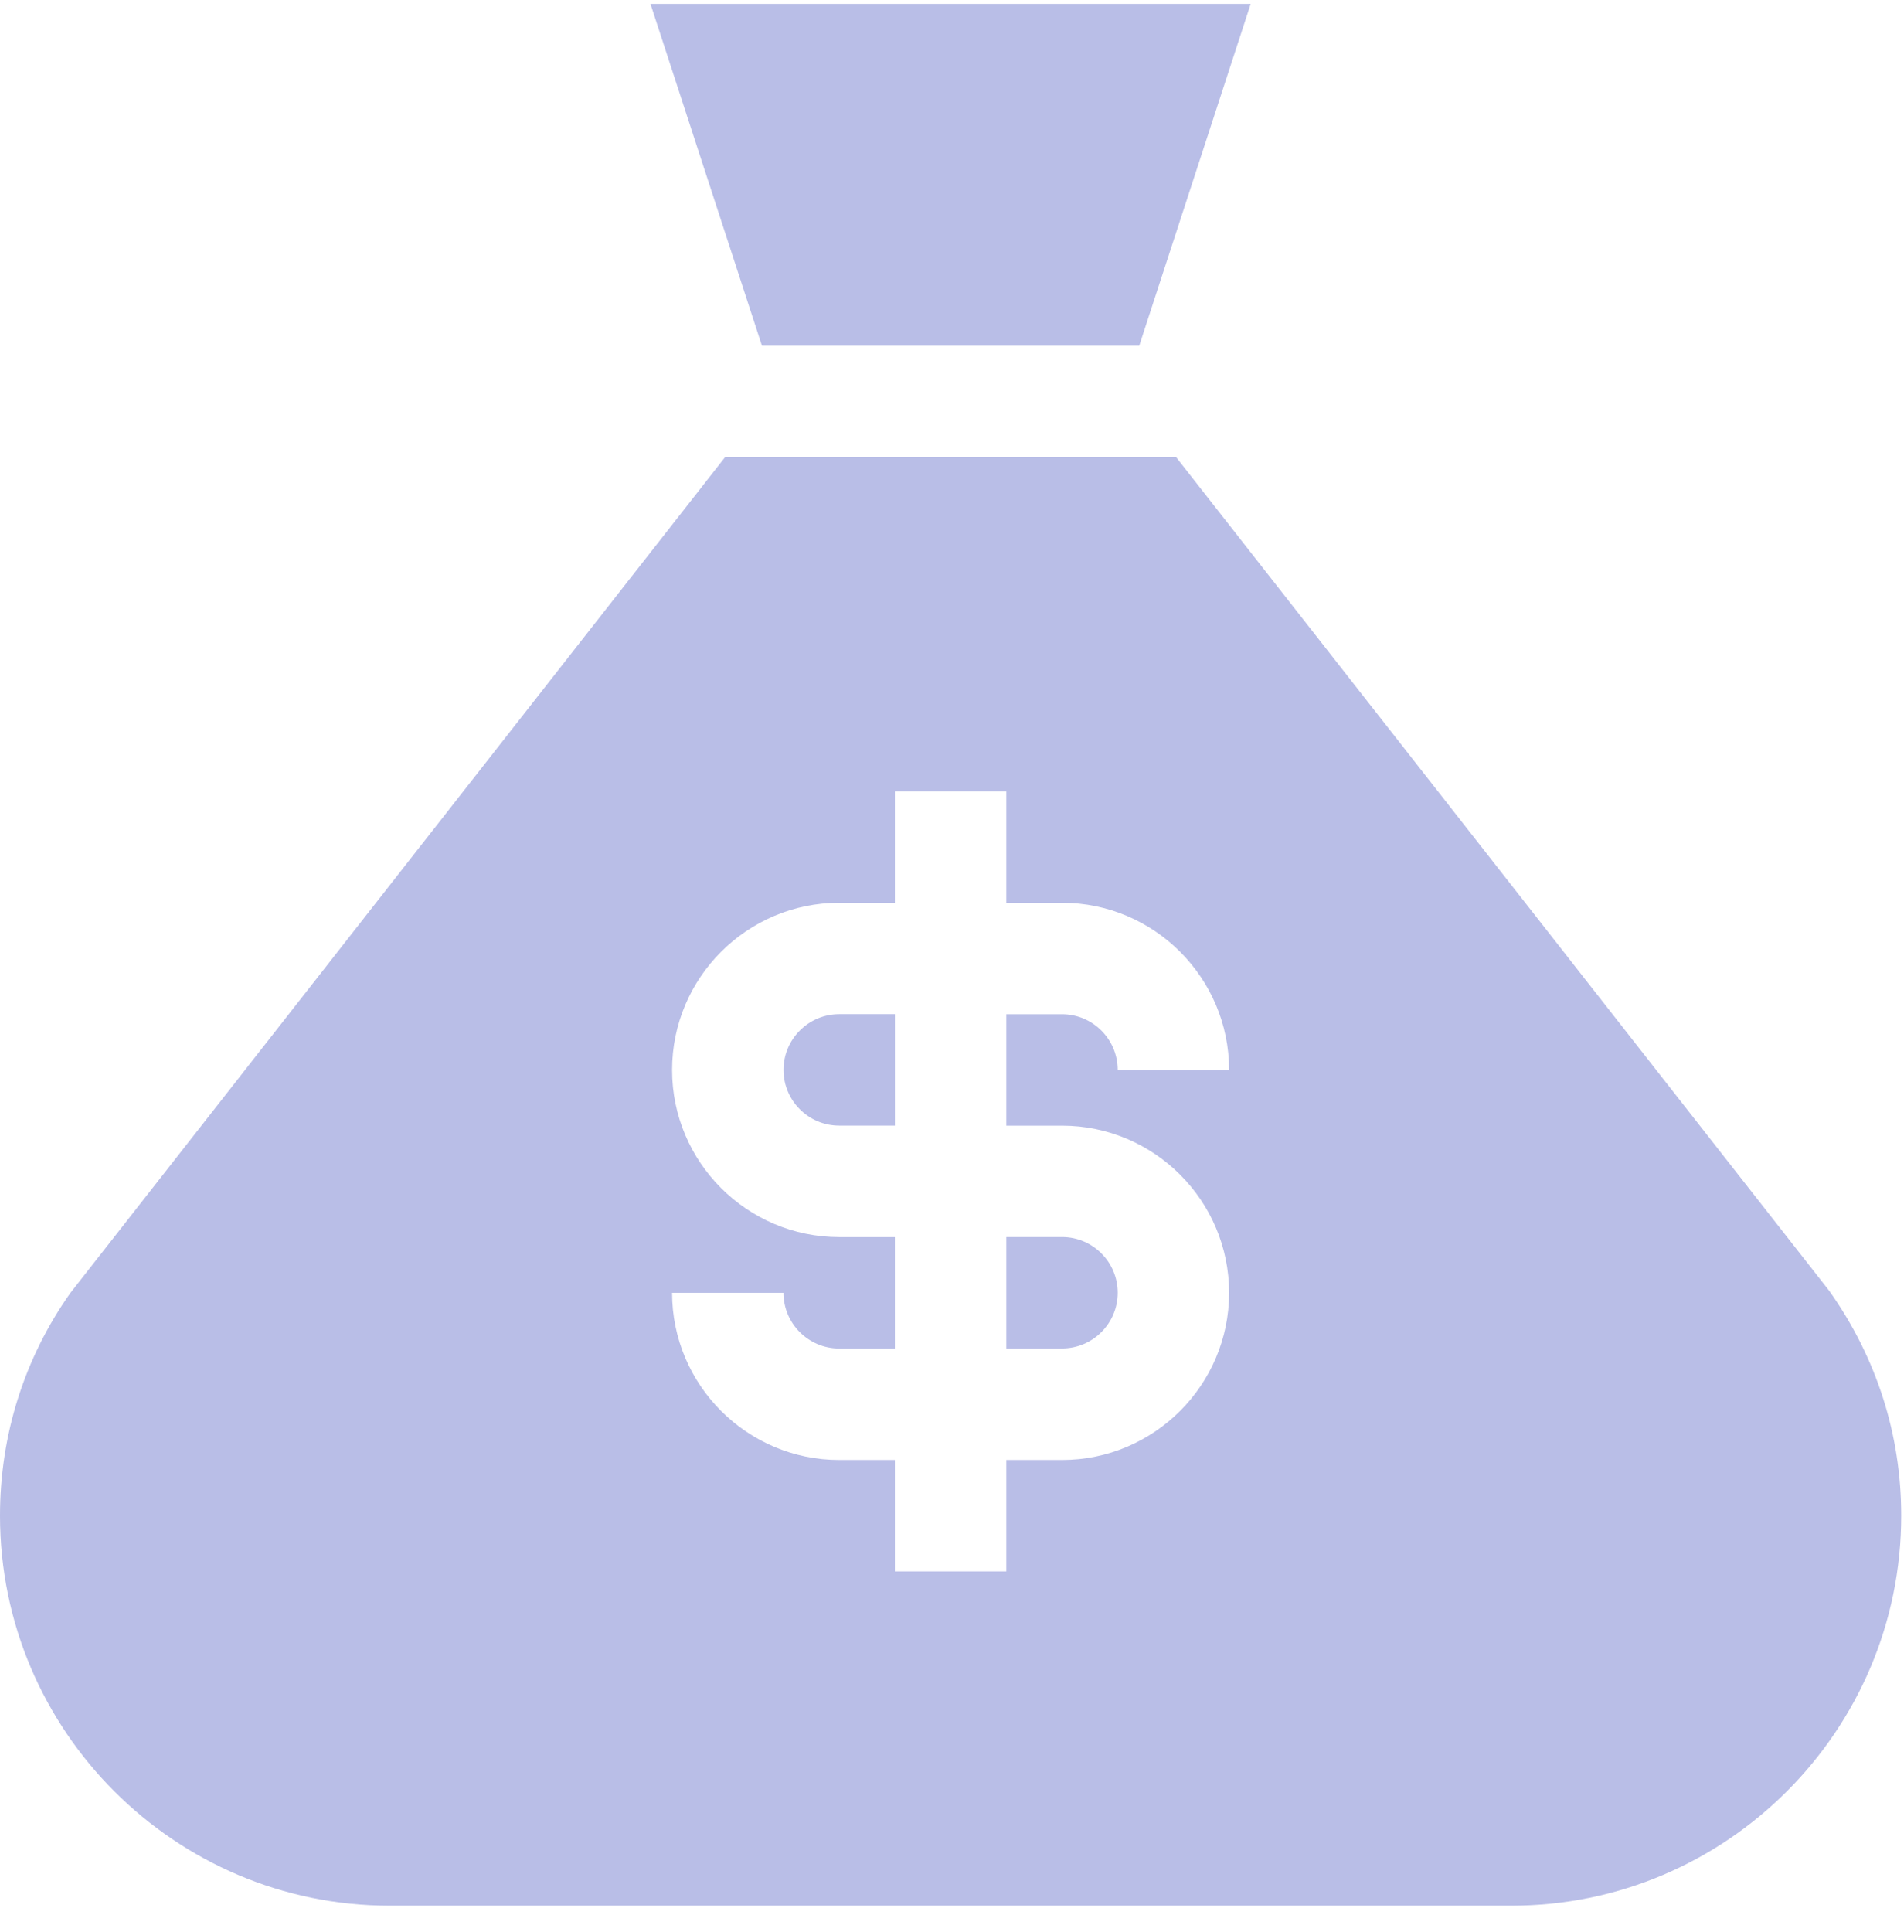 <svg width="69" height="70" viewBox="0 0 69 70" fill="none" xmlns="http://www.w3.org/2000/svg">
<g clip-path="url(#clip0_771_429)">
<path d="M28.395 38.761C28.395 39.874 29.299 40.779 30.413 40.779H32.432V36.742H30.413C29.299 36.742 28.395 37.647 28.395 38.761Z" fill="#B9BEE7"/>
<path d="M41.287 12.521L45.325 0.141H23.574L27.612 12.521H41.287Z" fill="#B9BEE7"/>
<path d="M38.487 48.853C39.601 48.853 40.506 47.949 40.506 46.835C40.506 45.721 39.601 44.816 38.487 44.816H36.469V48.853H38.487Z" fill="#B9BEE7"/>
<path d="M66.294 46.768L42.62 16.559H26.28L2.551 46.841C0.883 49.199 0 51.99 0 54.911C0 62.702 6.339 69.041 14.13 69.041H54.77C62.56 69.041 68.9 62.702 68.9 54.911C68.9 51.99 68.017 49.199 66.294 46.768ZM38.487 40.781C41.826 40.781 44.543 43.498 44.543 46.837C44.543 50.176 41.826 52.893 38.487 52.893H36.469V56.93H32.431V52.893H30.413C27.074 52.893 24.357 50.176 24.357 46.837H28.394C28.394 47.951 29.299 48.855 30.413 48.855H32.431V44.818H30.413C27.074 44.818 24.357 42.102 24.357 38.763C24.357 35.423 27.074 32.707 30.413 32.707H32.431V28.67H36.469V32.707H38.487C41.826 32.707 44.543 35.423 44.543 38.763H40.506C40.506 37.649 39.601 36.744 38.487 36.744H36.469V40.781H38.487Z" fill="#B9BEE7"/>
</g>
<defs>
<clipPath id="clip0_771_429">
<rect width="68.9" height="68.9" fill="white" transform="translate(0 0.141)"/>
</clipPath>
</defs>
</svg>
